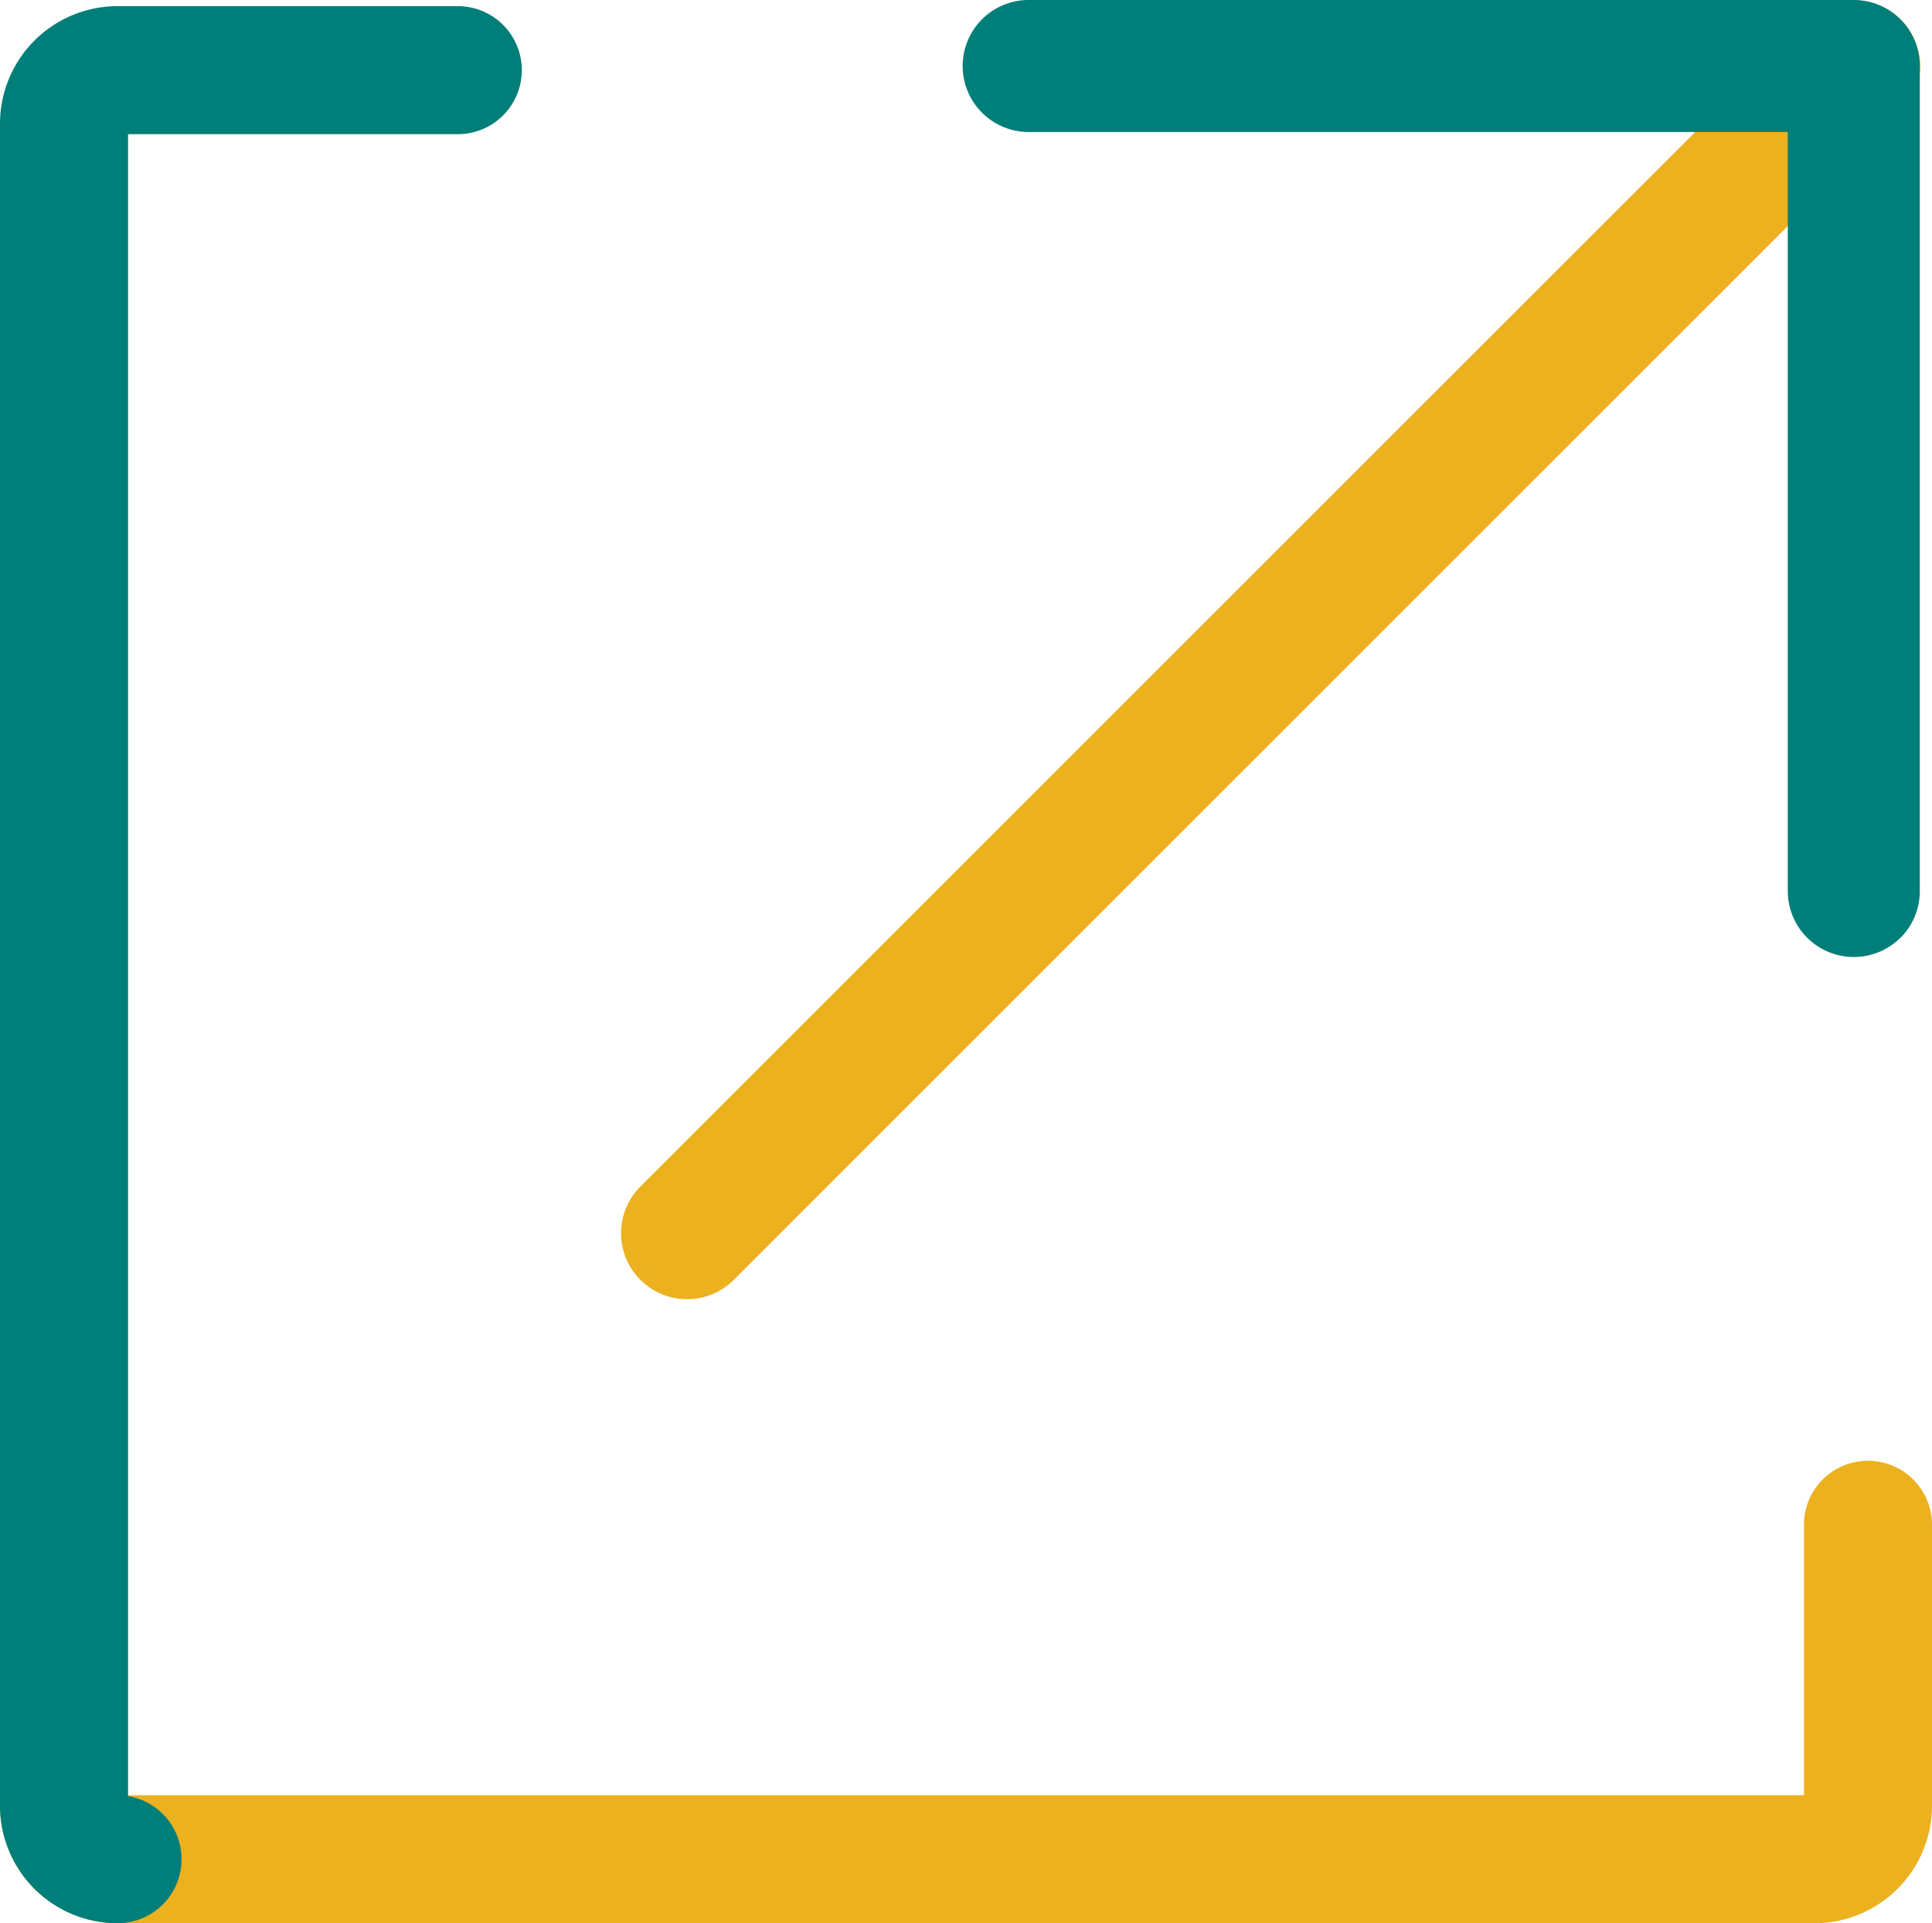 <svg id="ícon-links-rapidos" xmlns="http://www.w3.org/2000/svg" xmlns:xlink="http://www.w3.org/1999/xlink" width="61.946" height="61.682" viewBox="0 0 61.946 61.682">
  <defs>
    <clipPath id="clip-path">
      <rect id="Retângulo_20299" data-name="Retângulo 20299" width="61.946" height="61.682" fill="none"/>
    </clipPath>
  </defs>
  <g id="Grupo_102913" data-name="Grupo 102913" clip-path="url(#clip-path)">
    <path id="Caminho_32858" data-name="Caminho 32858" d="M89.536,3.645l-37.42,37.42a2.117,2.117,0,0,1-2.994-2.994L86.543.651a2.117,2.117,0,0,1,2.994,2.994" transform="translate(-28.589 -0.018)" fill="#ecb11f"/>
    <path id="Caminho_32859" data-name="Caminho 32859" d="M105.312,30.073a2.117,2.117,0,0,1-3.613-1.5V4.233H77.406a2.117,2.117,0,1,1,0-4.233h26.409a2.117,2.117,0,0,1,2.117,2.117v26.46a2.11,2.11,0,0,1-.62,1.5" transform="translate(-44.377)" fill="#007e7a"/>
    <path id="Caminho_32860" data-name="Caminho 32860" d="M58.18,128.938H3.766A3.77,3.77,0,0,1,0,125.172a2.053,2.053,0,0,1,4.077-.34H57.84v-8.673a2.053,2.053,0,0,1,4.106,0v9.013a3.77,3.77,0,0,1-3.766,3.766" transform="translate(0 -67.257)" fill="#ecb11f"/>
    <path id="Caminho_32861" data-name="Caminho 32861" d="M3.766,61.965A3.77,3.77,0,0,1,0,58.2V4.247A3.77,3.77,0,0,1,3.766.481H14.678a2.053,2.053,0,0,1,0,4.106H4.106v53.3a2.053,2.053,0,0,1-.34,4.078" transform="translate(0 -0.284)" fill="#007e7a"/>
  </g>
</svg>
